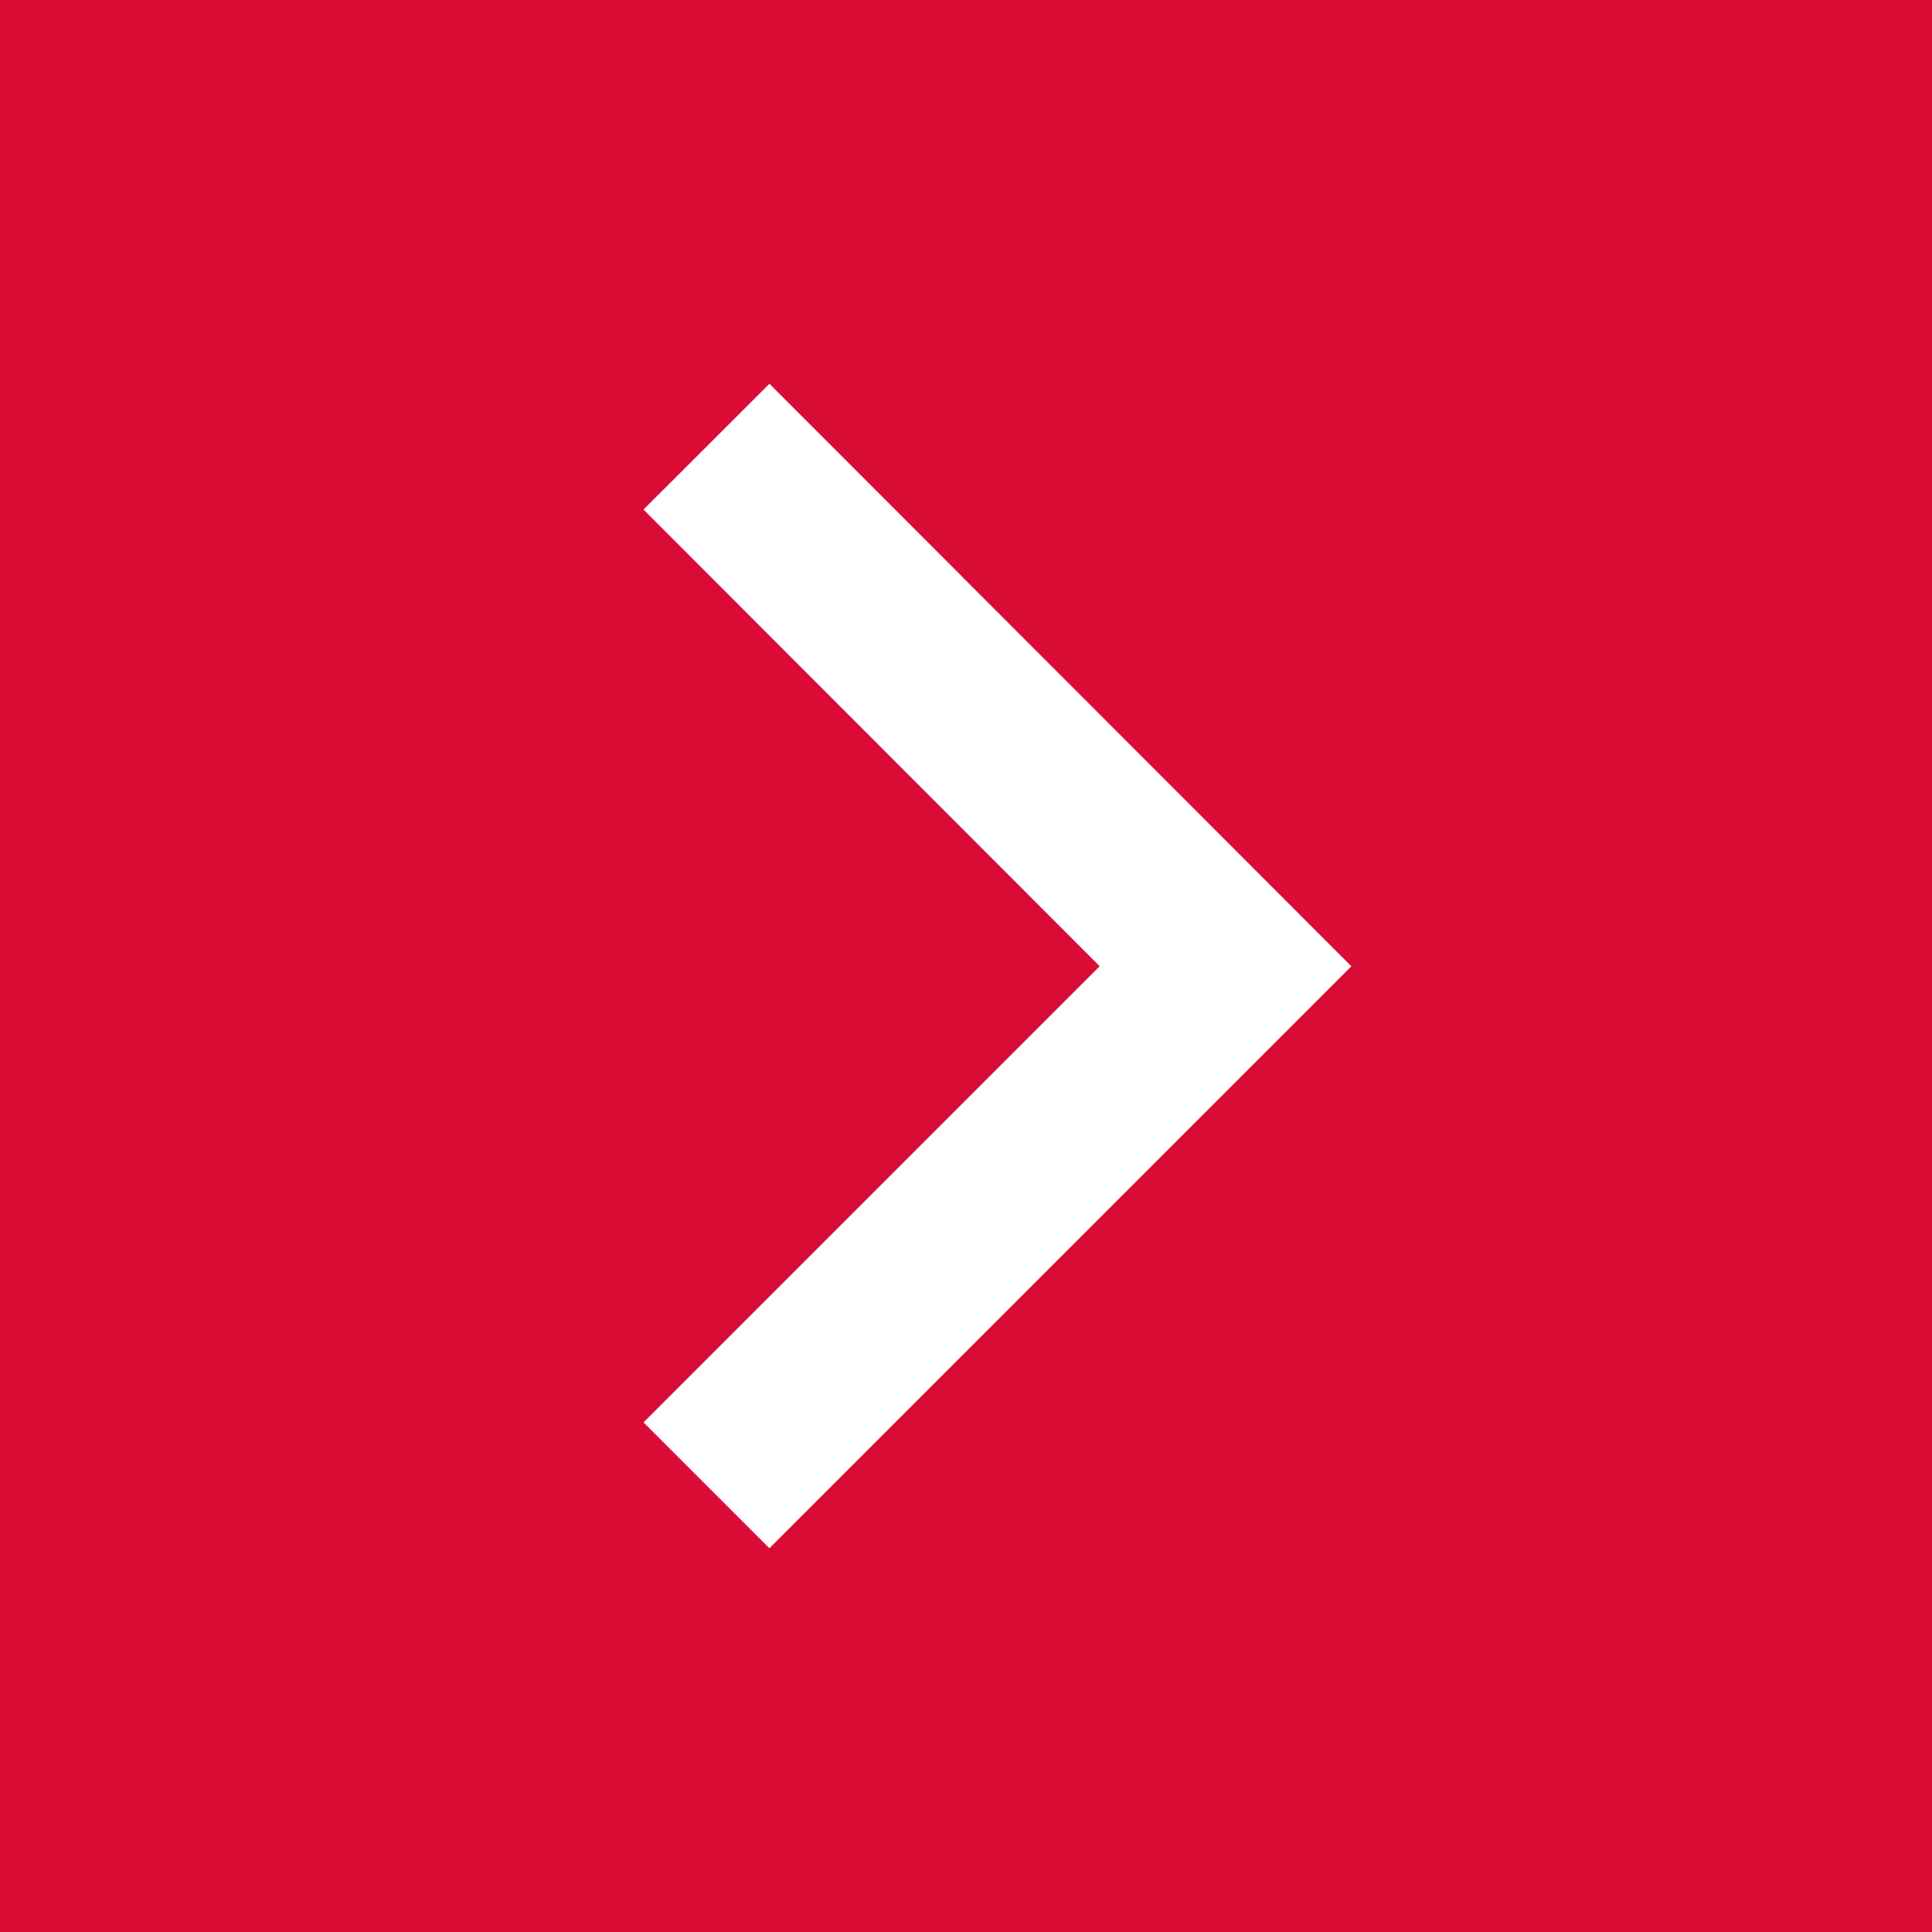 <svg xmlns="http://www.w3.org/2000/svg" viewBox="0 0 34.95 34.95"><rect x="0" y="0" width="34.95" height="34.95" fill="#333333" stroke="none"/><defs><style>.cls-1{fill:#d90c36;}.cls-2{fill:none;stroke:#fff;stroke-miterlimit:10;stroke-width:3.22px;}</style></defs><title>Recurso 7</title><g id="Capa_2" data-name="Capa 2"><g id="Layer_2" data-name="Layer 2"><rect class="cls-1" width="34.95" height="34.95" transform="translate(34.95 34.95) rotate(-180)"/><polyline class="cls-2" points="12.78 26.87 22.17 17.48 12.78 8.08"/></g></g></svg>